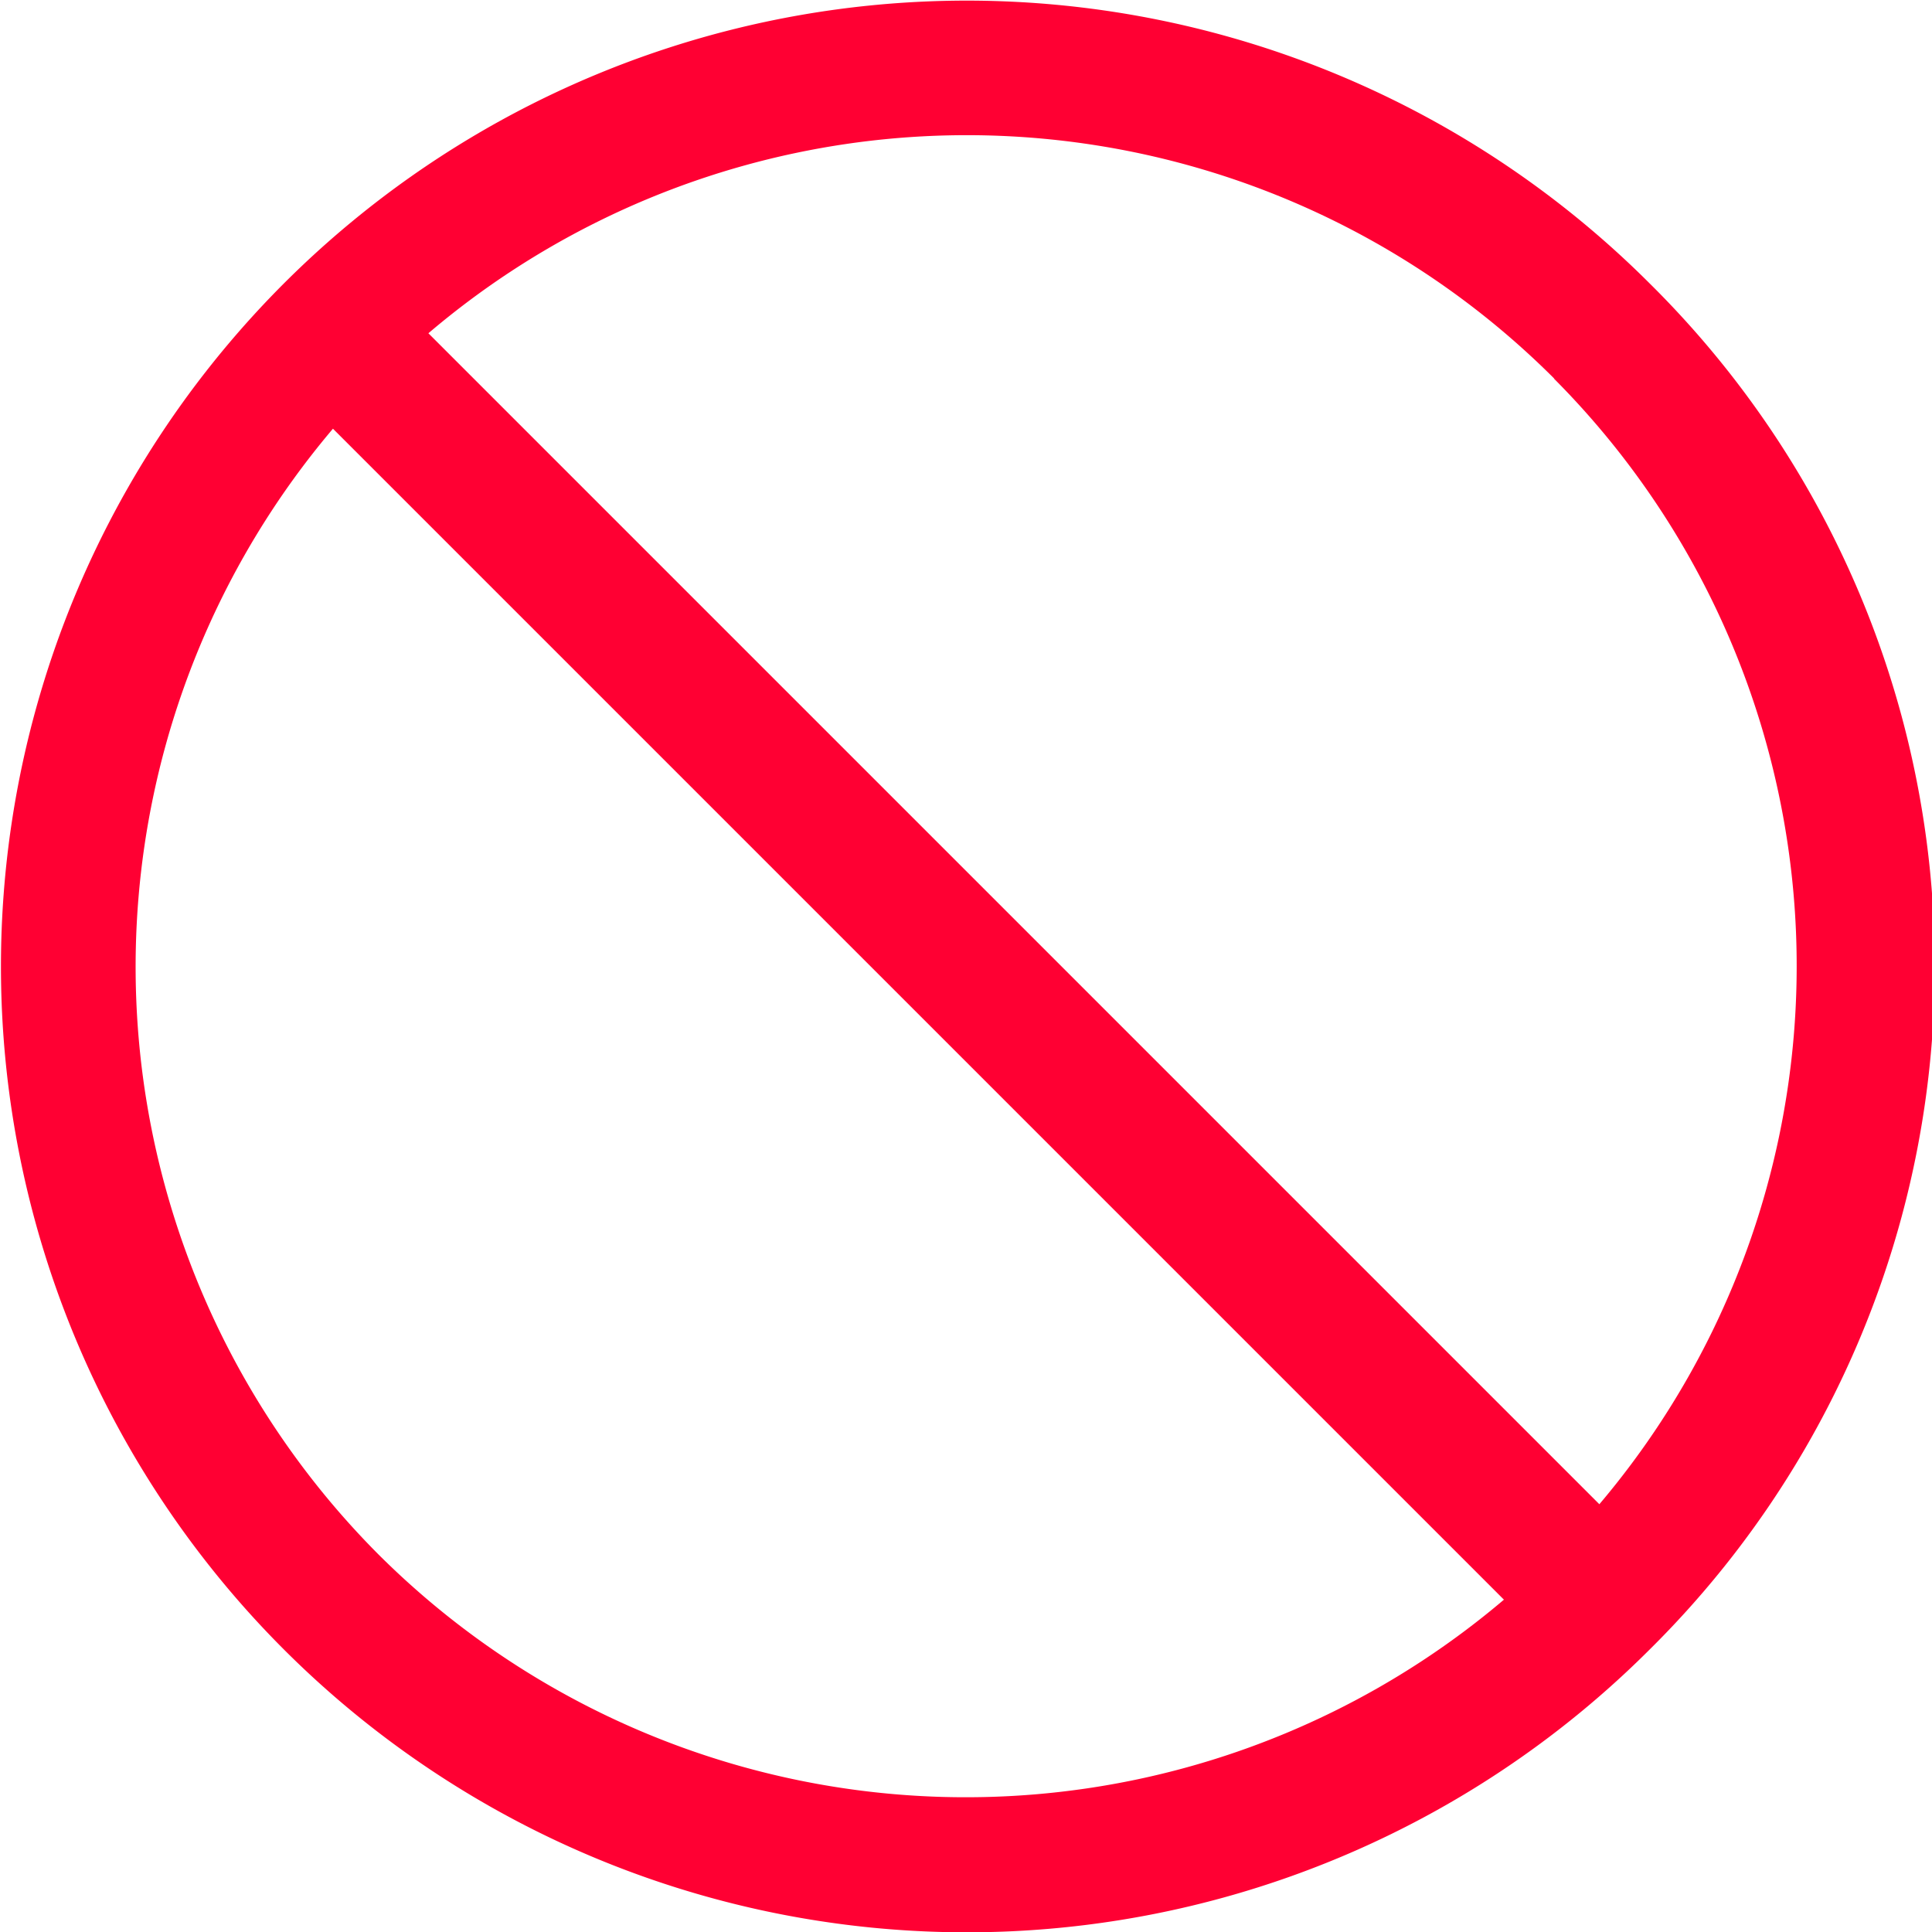 <svg role="limitaciones" xmlns="http://www.w3.org/2000/svg" viewBox="0 0 61.74 61.75"> <path d="M221.89,65.04a30.865,30.865,0,1,0,0,43.67A30.7,30.7,0,0,0,221.89,65.04Zm-3.05,3.05a26.6,26.6,0,0,1,1.45,35.97L182.87,66.64a26.545,26.545,0,0,1,35.98,1.45Zm-37.57,37.57a26.6,26.6,0,0,1-1.45-35.97l37.42,37.42A26.577,26.577,0,0,1,181.27,105.66Z" transform="translate(-169.18 -55.99)" fill="#f03"></path> </svg>